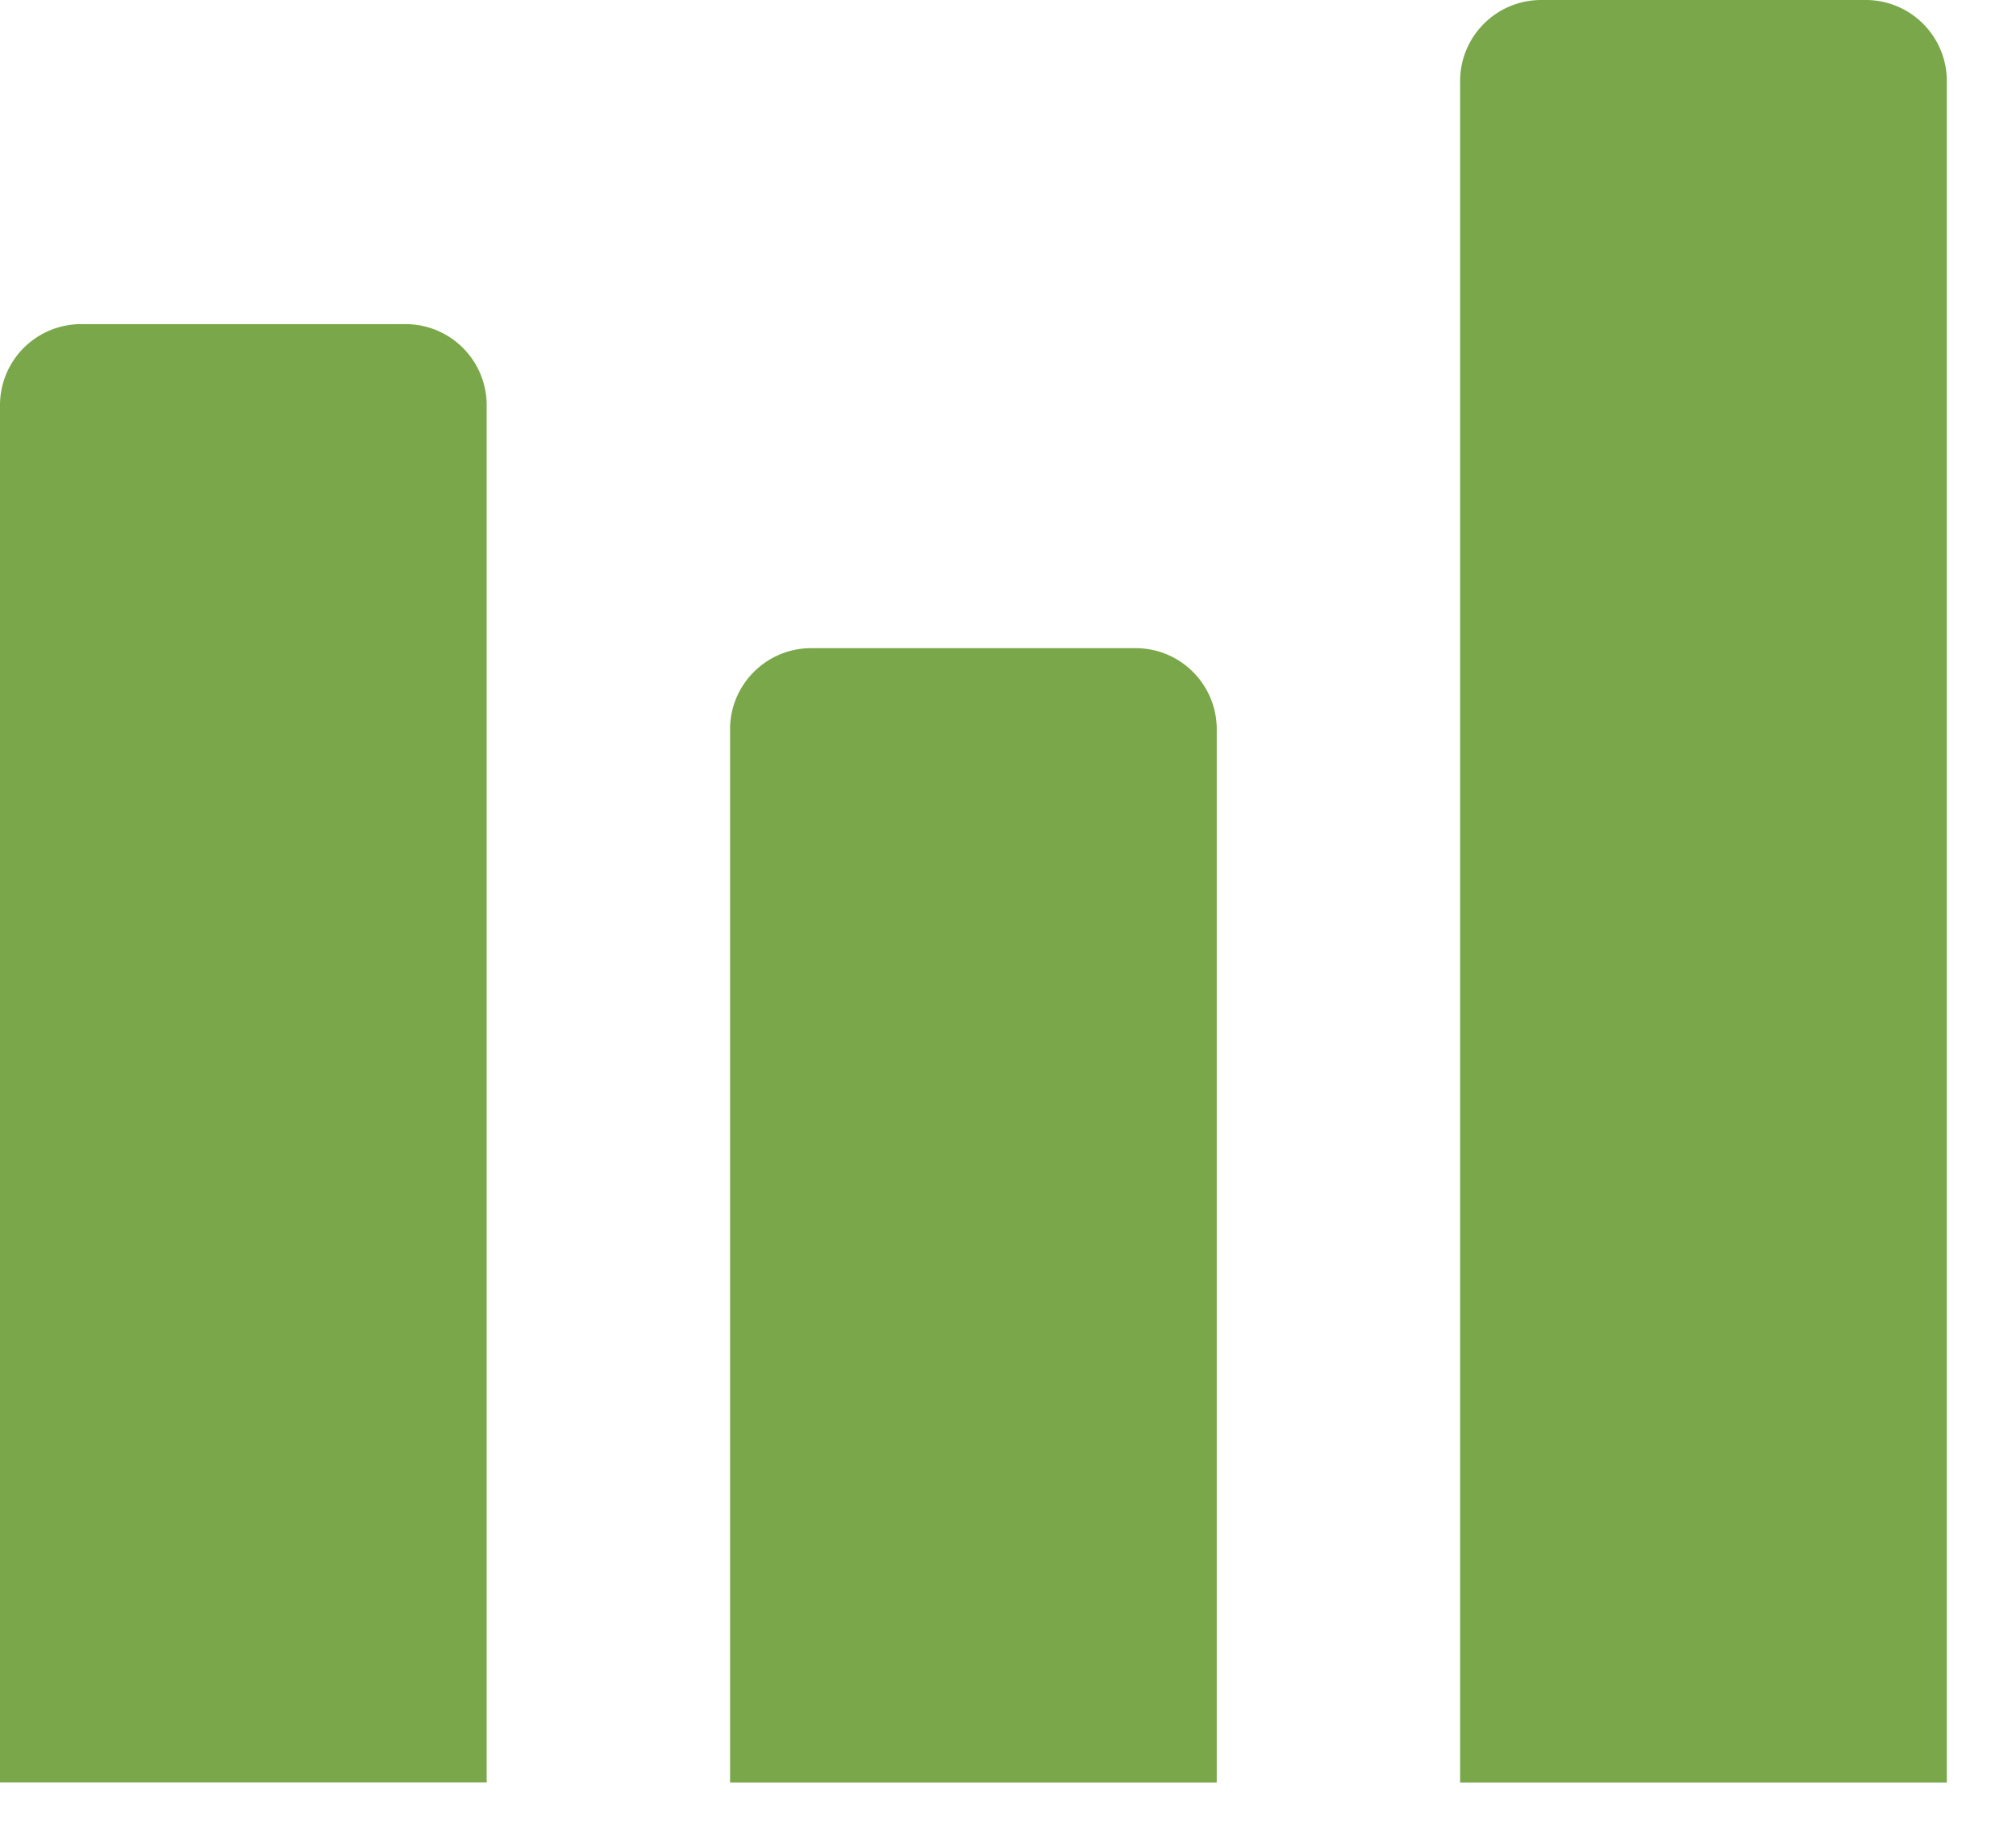 <svg width="22" height="20" xmlns="http://www.w3.org/2000/svg"><path d="M15.934.884c0-.488.397-.884.885-.884h3.541c.489 0 .885.396.885.884v18.568h-5.311V.884zM.885 3.537A.885.885 0 0 0 0 4.42v15.031h5.311V4.421a.885.885 0 0 0-.885-.884H.886zm7.082 4.42c0-.487.397-.884.885-.884h3.541c.489 0 .885.397.885.885v11.494H7.967V7.958z" fill="#79A749" fill-rule="evenodd"/></svg>